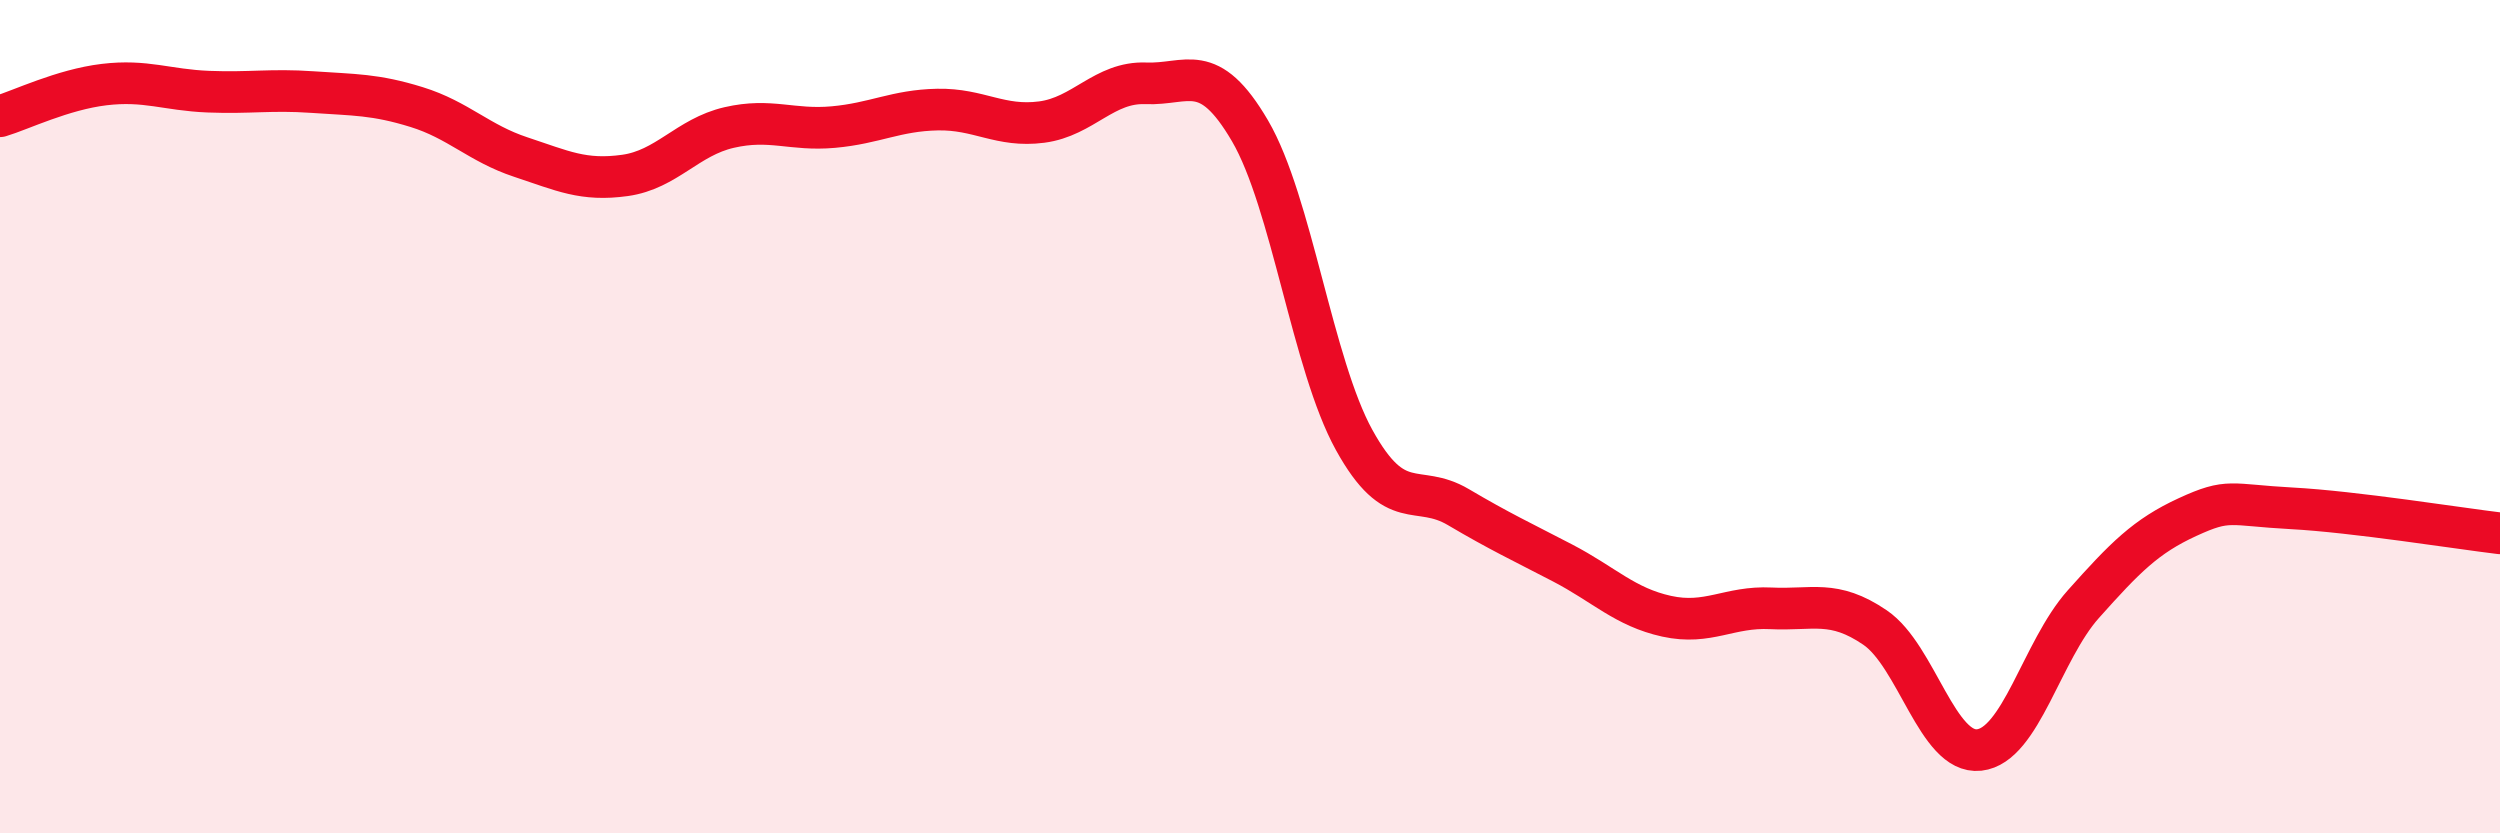 
    <svg width="60" height="20" viewBox="0 0 60 20" xmlns="http://www.w3.org/2000/svg">
      <path
        d="M 0,2.79 C 0.5,2.64 1.5,2.15 2.5,2.03 C 3.5,1.91 4,2.16 5,2.2 C 6,2.24 6.5,2.14 7.5,2.21 C 8.5,2.28 9,2.26 10,2.57 C 11,2.88 11.5,3.44 12.5,3.77 C 13.5,4.1 14,4.35 15,4.21 C 16,4.07 16.5,3.29 17.5,3.06 C 18.5,2.83 19,3.14 20,3.05 C 21,2.96 21.5,2.65 22.5,2.63 C 23.5,2.61 24,3.06 25,2.93 C 26,2.8 26.5,1.96 27.5,2 C 28.5,2.04 29,1.43 30,3.14 C 31,4.85 31.5,8.75 32.5,10.56 C 33.5,12.37 34,11.58 35,12.17 C 36,12.76 36.5,12.99 37.5,13.51 C 38.5,14.03 39,14.57 40,14.79 C 41,15.01 41.5,14.55 42.5,14.6 C 43.5,14.65 44,14.38 45,15.06 C 46,15.74 46.5,18.11 47.5,18 C 48.5,17.89 49,15.62 50,14.5 C 51,13.38 51.5,12.87 52.5,12.41 C 53.5,11.95 53.5,12.12 55,12.2 C 56.5,12.28 59,12.68 60,12.8L60 20L0 20Z"
        fill="#EB0A25"
        opacity="0.1"
        stroke-linecap="round"
        stroke-linejoin="round"
      />
      <path
        d="M 0,2.79 C 0.5,2.64 1.5,2.15 2.5,2.03 C 3.5,1.91 4,2.16 5,2.2 C 6,2.24 6.5,2.14 7.5,2.21 C 8.5,2.28 9,2.26 10,2.57 C 11,2.88 11.5,3.44 12.5,3.77 C 13.5,4.1 14,4.35 15,4.21 C 16,4.07 16.5,3.29 17.5,3.06 C 18.5,2.83 19,3.14 20,3.05 C 21,2.96 21.5,2.65 22.5,2.63 C 23.5,2.61 24,3.06 25,2.93 C 26,2.8 26.5,1.96 27.5,2 C 28.5,2.04 29,1.43 30,3.14 C 31,4.85 31.5,8.75 32.5,10.56 C 33.5,12.37 34,11.58 35,12.17 C 36,12.76 36.5,12.99 37.5,13.51 C 38.5,14.03 39,14.57 40,14.79 C 41,15.01 41.5,14.55 42.5,14.6 C 43.5,14.65 44,14.38 45,15.06 C 46,15.74 46.5,18.11 47.5,18 C 48.5,17.89 49,15.62 50,14.5 C 51,13.38 51.5,12.87 52.5,12.41 C 53.5,11.95 53.5,12.12 55,12.2 C 56.5,12.28 59,12.68 60,12.8"
        stroke="#EB0A25"
        stroke-width="1"
        fill="none"
        stroke-linecap="round"
        stroke-linejoin="round"
      />
    </svg>
  